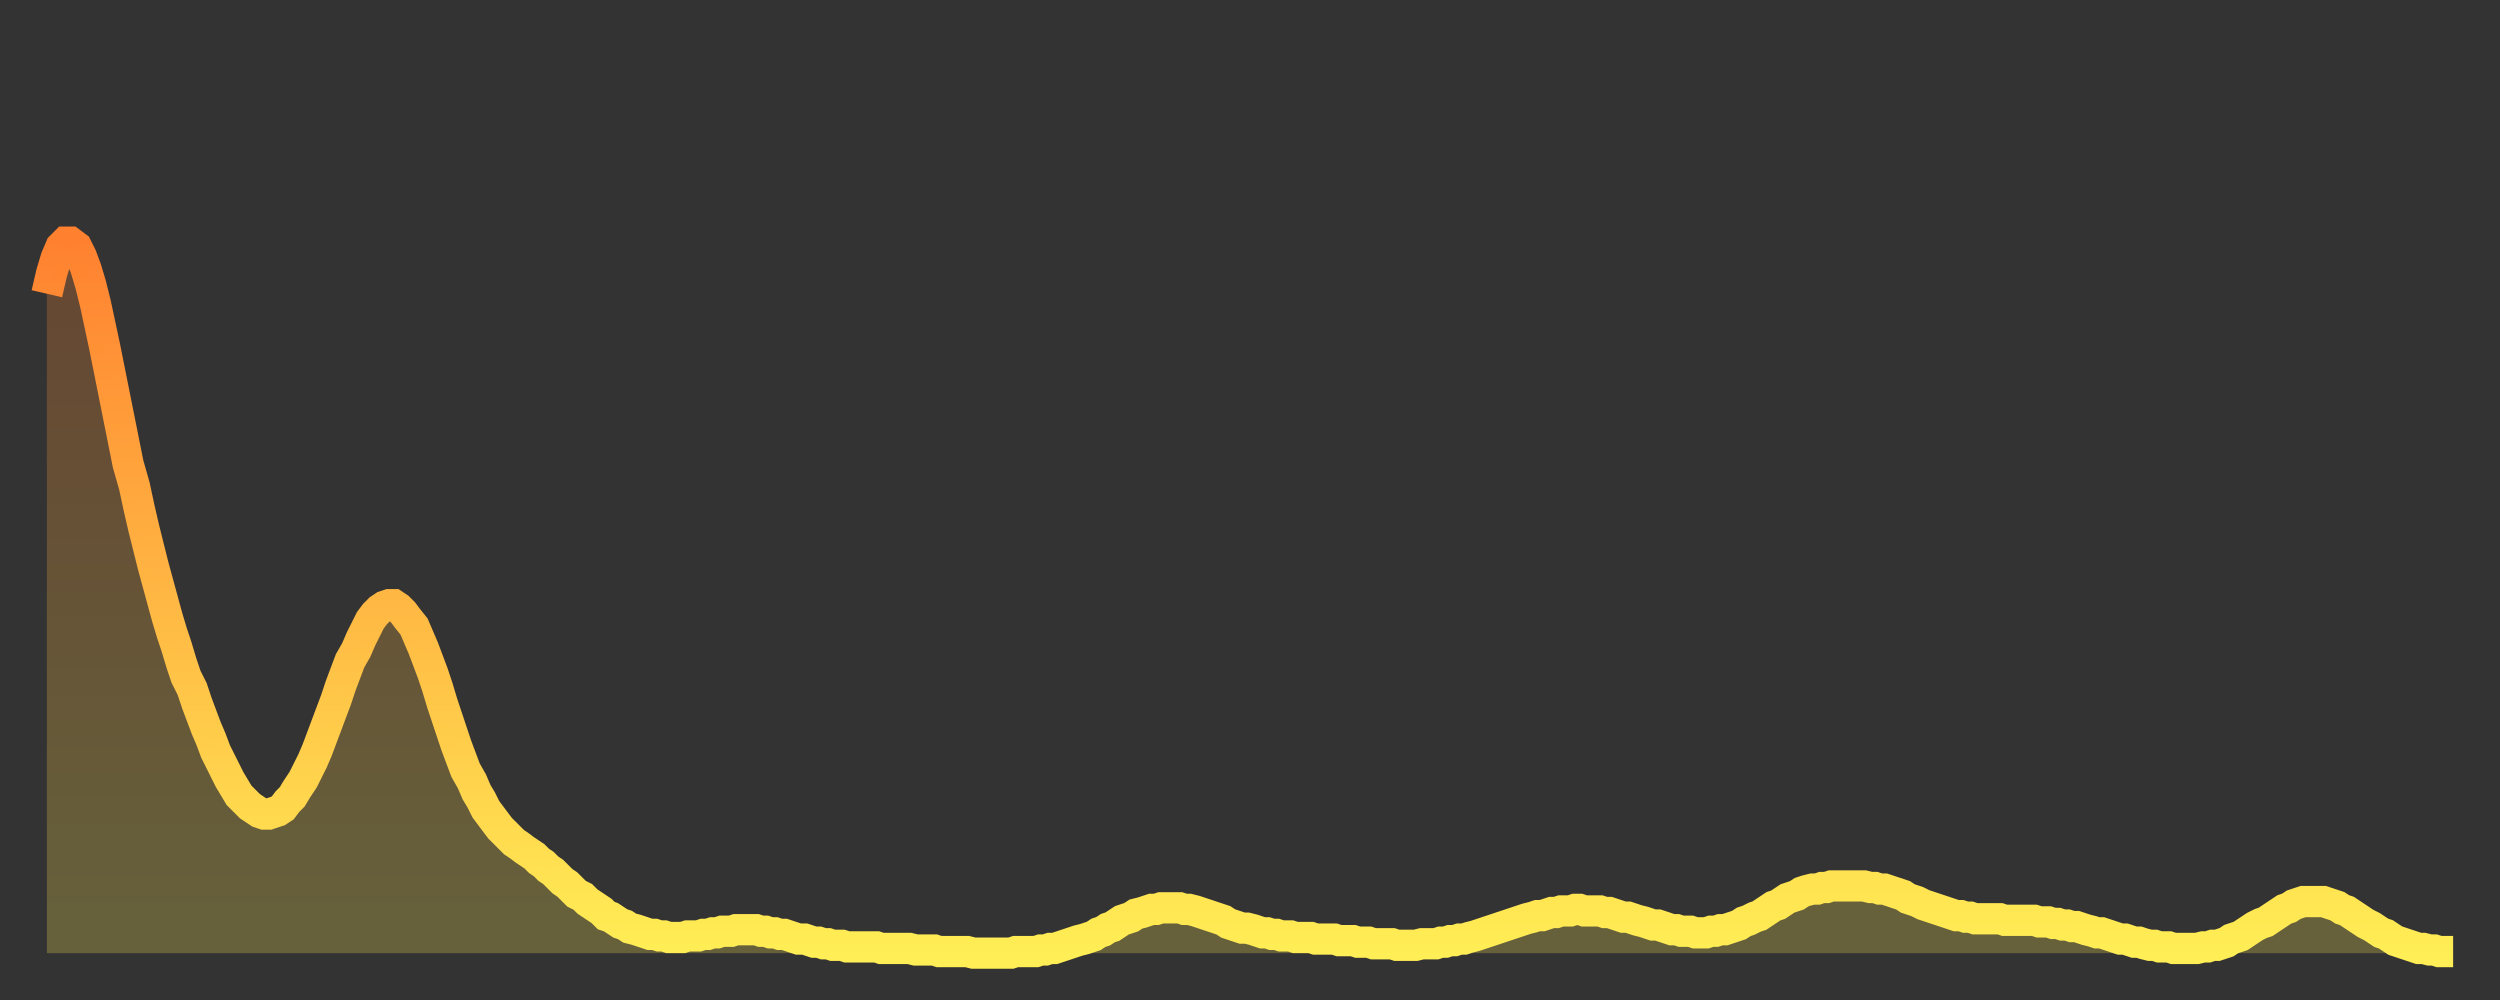 <?xml version="1.0" encoding="utf-8" ?>
<svg baseProfile="full" height="64" version="1.1" width="160" xmlns="http://www.w3.org/2000/svg" xmlns:ev="http://www.w3.org/2001/xml-events" xmlns:xlink="http://www.w3.org/1999/xlink"><rect width="100%" height="100%" fill="#333333" stroke="none"/><defs><linearGradient id="id29668" x1="0" x2="0" y1="0" y2="1"><stop offset="0%" stop-color="#ff8130" /><stop offset="50%" stop-color="#ffb743" /><stop offset="100%" stop-color="#ffee55" /></linearGradient></defs><g transform="translate(3,3)"><g><path d="M 0.0 15.8 0.3 14.5 0.6 13.5 0.9 12.8 1.2 12.5 1.5 12.5 1.9 12.8 2.2 13.4 2.5 14.2 2.8 15.2 3.1 16.4 3.4 17.8 3.7 19.2 4.0 20.7 4.3 22.2 4.6 23.7 4.9 25.2 5.2 26.7 5.6 28.1 5.9 29.5 6.2 30.8 6.5 32.0 6.8 33.2 7.1 34.3 7.4 35.4 7.7 36.5 8.0 37.5 8.3 38.4 8.6 39.4 8.9 40.3 9.3 41.1 9.6 42.0 9.9 42.8 10.2 43.6 10.5 44.3 10.8 45.1 11.1 45.7 11.4 46.3 11.7 46.9 12.0 47.4 12.3 47.9 12.7 48.3 13.0 48.6 13.3 48.8 13.6 49.0 13.9 49.1 14.2 49.1 14.5 49.0 14.8 48.9 15.1 48.7 15.4 48.3 15.7 48.0 16.0 47.5 16.4 46.9 16.7 46.3 17.0 45.7 17.3 45.0 17.6 44.2 17.9 43.4 18.2 42.6 18.5 41.8 18.8 40.9 19.1 40.1 19.4 39.3 19.8 38.6 20.1 37.9 20.4 37.3 20.7 36.7 21.0 36.3 21.3 36.0 21.6 35.8 21.9 35.7 22.2 35.7 22.5 35.9 22.8 36.2 23.1 36.6 23.5 37.1 23.8 37.8 24.1 38.5 24.4 39.3 24.7 40.1 25.0 41.0 25.3 42.0 25.6 42.9 25.9 43.8 26.2 44.7 26.5 45.5 26.8 46.3 27.2 47.0 27.5 47.7 27.8 48.2 28.1 48.8 28.4 49.2 28.7 49.6 29.0 50.0 29.3 50.3 29.6 50.6 29.9 50.9 30.2 51.1 30.6 51.4 30.9 51.6 31.2 51.8 31.5 52.1 31.8 52.3 32.1 52.6 32.4 52.8 32.7 53.1 33.0 53.4 33.3 53.6 33.6 53.9 33.9 54.2 34.3 54.4 34.6 54.7 34.9 54.9 35.2 55.1 35.5 55.3 35.8 55.6 36.1 55.7 36.4 55.9 36.7 56.1 37.0 56.2 37.3 56.4 37.7 56.5 38.0 56.6 38.3 56.7 38.6 56.8 38.9 56.8 39.2 56.9 39.5 56.9 39.8 57.0 40.1 57.0 40.4 57.0 40.7 57.0 41.0 56.9 41.4 56.9 41.7 56.9 42.0 56.8 42.3 56.8 42.6 56.7 42.9 56.7 43.2 56.6 43.5 56.6 43.8 56.6 44.1 56.5 44.4 56.5 44.7 56.5 45.1 56.5 45.4 56.5 45.7 56.6 46.0 56.6 46.3 56.7 46.6 56.7 46.9 56.8 47.2 56.8 47.5 56.9 47.8 57.0 48.1 57.1 48.5 57.1 48.8 57.2 49.1 57.3 49.4 57.3 49.7 57.4 50.0 57.4 50.3 57.5 50.6 57.5 50.9 57.5 51.2 57.6 51.5 57.6 51.8 57.6 52.2 57.6 52.5 57.6 52.8 57.6 53.1 57.6 53.4 57.7 53.7 57.7 54.0 57.7 54.3 57.7 54.6 57.7 54.9 57.7 55.2 57.7 55.6 57.8 55.9 57.8 56.2 57.8 56.5 57.8 56.8 57.8 57.1 57.9 57.4 57.9 57.7 57.9 58.0 57.9 58.3 57.9 58.6 57.9 58.9 57.9 59.3 58.0 59.6 58.0 59.9 58.0 60.2 58.0 60.5 58.0 60.8 58.0 61.1 58.0 61.4 58.0 61.7 58.0 62.0 57.9 62.3 57.9 62.6 57.9 63.0 57.9 63.3 57.9 63.6 57.8 63.9 57.8 64.2 57.7 64.5 57.7 64.8 57.6 65.1 57.5 65.4 57.4 65.7 57.3 66.0 57.2 66.4 57.1 66.7 57.0 67.0 56.9 67.3 56.7 67.6 56.6 67.9 56.4 68.2 56.3 68.5 56.1 68.8 55.9 69.1 55.8 69.4 55.7 69.7 55.5 70.1 55.4 70.4 55.3 70.7 55.2 71.0 55.2 71.3 55.1 71.6 55.1 71.9 55.1 72.2 55.1 72.5 55.1 72.8 55.2 73.1 55.2 73.5 55.3 73.8 55.4 74.1 55.5 74.4 55.6 74.7 55.7 75.0 55.8 75.3 55.9 75.6 56.1 75.9 56.2 76.2 56.3 76.5 56.4 76.8 56.4 77.2 56.5 77.5 56.6 77.8 56.7 78.1 56.7 78.4 56.8 78.7 56.8 79.0 56.9 79.3 56.9 79.6 56.9 79.9 57.0 80.2 57.0 80.5 57.0 80.9 57.0 81.2 57.1 81.5 57.1 81.8 57.1 82.1 57.1 82.4 57.1 82.7 57.2 83.0 57.2 83.3 57.2 83.6 57.2 83.9 57.3 84.3 57.3 84.6 57.3 84.9 57.4 85.2 57.4 85.5 57.4 85.8 57.4 86.1 57.4 86.4 57.5 86.7 57.5 87.0 57.5 87.3 57.5 87.6 57.5 88.0 57.4 88.3 57.4 88.6 57.4 88.9 57.4 89.2 57.3 89.5 57.3 89.8 57.2 90.1 57.2 90.4 57.1 90.7 57.1 91.0 57.0 91.4 56.9 91.7 56.8 92.0 56.7 92.3 56.6 92.6 56.5 92.9 56.4 93.2 56.3 93.5 56.2 93.8 56.1 94.1 56.0 94.4 55.9 94.7 55.8 95.1 55.7 95.4 55.6 95.7 55.6 96.0 55.5 96.3 55.4 96.6 55.4 96.9 55.3 97.2 55.3 97.5 55.3 97.8 55.2 98.1 55.2 98.4 55.3 98.8 55.3 99.1 55.3 99.4 55.3 99.7 55.4 100.0 55.4 100.3 55.5 100.6 55.6 100.9 55.7 101.2 55.7 101.5 55.8 101.8 55.9 102.2 56.0 102.5 56.1 102.8 56.2 103.1 56.2 103.4 56.3 103.7 56.4 104.0 56.5 104.3 56.5 104.6 56.6 104.9 56.6 105.2 56.6 105.5 56.7 105.9 56.7 106.2 56.7 106.5 56.6 106.8 56.6 107.1 56.5 107.4 56.5 107.7 56.4 108.0 56.3 108.3 56.2 108.6 56.0 108.9 55.9 109.3 55.7 109.6 55.6 109.9 55.4 110.2 55.2 110.5 55.0 110.8 54.9 111.1 54.7 111.4 54.5 111.7 54.4 112.0 54.3 112.3 54.1 112.6 54.0 113.0 53.9 113.3 53.9 113.6 53.8 113.9 53.8 114.2 53.7 114.5 53.7 114.8 53.7 115.1 53.7 115.4 53.7 115.7 53.7 116.0 53.7 116.3 53.7 116.7 53.8 117.0 53.8 117.3 53.9 117.6 53.9 117.9 54.0 118.2 54.1 118.5 54.2 118.8 54.3 119.1 54.5 119.4 54.6 119.7 54.7 120.1 54.9 120.4 55.0 120.7 55.1 121.0 55.2 121.3 55.3 121.6 55.4 121.9 55.5 122.2 55.6 122.5 55.6 122.8 55.7 123.1 55.7 123.4 55.8 123.8 55.8 124.1 55.8 124.4 55.8 124.7 55.8 125.0 55.8 125.3 55.9 125.6 55.9 125.9 55.9 126.2 55.9 126.5 55.9 126.8 55.9 127.2 55.9 127.5 56.0 127.8 56.0 128.1 56.0 128.4 56.1 128.7 56.1 129.0 56.2 129.3 56.2 129.6 56.3 129.9 56.3 130.2 56.4 130.5 56.5 130.9 56.6 131.2 56.7 131.5 56.7 131.8 56.8 132.1 56.9 132.4 57.0 132.7 57.1 133.0 57.1 133.3 57.2 133.6 57.3 133.9 57.3 134.2 57.4 134.6 57.5 134.9 57.5 135.2 57.6 135.5 57.6 135.8 57.6 136.1 57.7 136.4 57.7 136.7 57.7 137.0 57.7 137.3 57.7 137.6 57.7 138.0 57.6 138.3 57.6 138.6 57.5 138.9 57.5 139.2 57.4 139.5 57.3 139.8 57.1 140.1 57.0 140.4 56.9 140.7 56.7 141.0 56.5 141.3 56.3 141.7 56.1 142.0 56.0 142.3 55.8 142.6 55.6 142.9 55.4 143.2 55.2 143.5 55.1 143.8 54.9 144.1 54.8 144.4 54.7 144.7 54.7 145.1 54.7 145.4 54.7 145.7 54.7 146.0 54.8 146.3 54.9 146.6 55.0 146.9 55.2 147.2 55.3 147.5 55.5 147.8 55.7 148.1 55.9 148.4 56.1 148.8 56.3 149.1 56.5 149.4 56.7 149.7 56.8 150.0 57.0 150.3 57.2 150.6 57.3 150.9 57.4 151.2 57.5 151.5 57.6 151.8 57.7 152.1 57.7 152.5 57.8 152.8 57.8 153.1 57.9 153.4 57.9 153.7 57.9 154.0 57.9" fill="none" id="graph-curve" opacity="1" stroke="url(#id29668)" stroke-width="2" /><path d="M 0 58 L 0.0 15.8 0.3 14.5 0.6 13.5 0.9 12.8 1.2 12.5 1.5 12.5 1.9 12.8 2.2 13.4 2.5 14.2 2.8 15.2 3.1 16.4 3.4 17.8 3.7 19.2 4.0 20.7 4.3 22.2 4.6 23.7 4.9 25.2 5.2 26.7 5.6 28.1 5.9 29.5 6.2 30.8 6.5 32.0 6.8 33.2 7.1 34.3 7.4 35.4 7.7 36.5 8.0 37.5 8.3 38.4 8.6 39.4 8.9 40.3 9.3 41.1 9.6 42.0 9.9 42.8 10.2 43.6 10.5 44.3 10.8 45.1 11.1 45.7 11.4 46.3 11.7 46.9 12.0 47.4 12.3 47.9 12.7 48.3 13.0 48.6 13.3 48.8 13.6 49.0 13.9 49.1 14.2 49.1 14.5 49.0 14.8 48.9 15.1 48.7 15.4 48.3 15.7 48.0 16.0 47.5 16.4 46.9 16.7 46.3 17.0 45.7 17.3 45.0 17.6 44.2 17.9 43.4 18.2 42.6 18.5 41.8 18.8 40.9 19.1 40.1 19.4 39.3 19.8 38.6 20.1 37.9 20.4 37.3 20.7 36.7 21.0 36.3 21.3 36.0 21.6 35.8 21.9 35.7 22.2 35.7 22.5 35.9 22.8 36.2 23.1 36.6 23.5 37.1 23.8 37.8 24.1 38.5 24.4 39.3 24.7 40.1 25.0 41.0 25.3 42.0 25.6 42.9 25.9 43.8 26.2 44.7 26.5 45.5 26.8 46.3 27.2 47.0 27.5 47.7 27.8 48.2 28.1 48.8 28.4 49.2 28.7 49.6 29.0 50.0 29.3 50.3 29.6 50.6 29.9 50.9 30.2 51.1 30.6 51.4 30.9 51.6 31.2 51.8 31.5 52.1 31.8 52.3 32.1 52.6 32.4 52.8 32.7 53.1 33.0 53.4 33.3 53.6 33.6 53.9 33.9 54.2 34.3 54.4 34.6 54.7 34.9 54.9 35.2 55.1 35.5 55.3 35.8 55.6 36.1 55.7 36.4 55.9 36.7 56.1 37.0 56.2 37.3 56.4 37.7 56.5 38.0 56.6 38.3 56.7 38.6 56.8 38.9 56.8 39.2 56.9 39.5 56.9 39.8 57.0 40.1 57.0 40.4 57.0 40.7 57.0 41.0 56.9 41.4 56.9 41.7 56.9 42.0 56.8 42.3 56.8 42.6 56.7 42.9 56.7 43.2 56.6 43.5 56.6 43.8 56.6 44.1 56.5 44.4 56.5 44.7 56.5 45.1 56.5 45.4 56.5 45.7 56.6 46.0 56.6 46.3 56.7 46.6 56.7 46.9 56.8 47.2 56.8 47.5 56.9 47.8 57.0 48.1 57.1 48.5 57.1 48.8 57.2 49.1 57.3 49.4 57.3 49.7 57.4 50.0 57.4 50.3 57.5 50.6 57.5 50.9 57.5 51.2 57.6 51.5 57.6 51.8 57.6 52.2 57.6 52.5 57.6 52.8 57.6 53.1 57.6 53.4 57.7 53.7 57.7 54.0 57.7 54.3 57.7 54.6 57.7 54.9 57.7 55.2 57.7 55.6 57.8 55.9 57.8 56.2 57.8 56.5 57.8 56.8 57.8 57.1 57.9 57.4 57.9 57.7 57.9 58.0 57.9 58.3 57.9 58.6 57.9 58.9 57.9 59.3 58.0 59.6 58.0 59.9 58.0 60.2 58.0 60.5 58.0 60.8 58.0 61.1 58.0 61.4 58.0 61.7 58.0 62.0 57.9 62.3 57.9 62.6 57.9 63.0 57.9 63.3 57.9 63.6 57.8 63.9 57.8 64.2 57.7 64.5 57.7 64.8 57.6 65.1 57.5 65.4 57.4 65.7 57.3 66.0 57.2 66.4 57.1 66.7 57.0 67.0 56.9 67.3 56.7 67.6 56.6 67.9 56.4 68.2 56.3 68.5 56.1 68.8 55.9 69.1 55.8 69.4 55.7 69.7 55.5 70.1 55.4 70.4 55.3 70.7 55.2 71.0 55.2 71.3 55.1 71.6 55.1 71.9 55.1 72.2 55.1 72.5 55.1 72.8 55.2 73.1 55.2 73.5 55.3 73.8 55.4 74.1 55.5 74.4 55.6 74.7 55.7 75.0 55.8 75.3 55.9 75.6 56.1 75.9 56.2 76.2 56.3 76.5 56.4 76.8 56.4 77.2 56.5 77.5 56.6 77.8 56.7 78.1 56.7 78.4 56.8 78.7 56.8 79.0 56.9 79.3 56.9 79.6 56.9 79.9 57.0 80.2 57.0 80.5 57.0 80.9 57.0 81.2 57.1 81.5 57.1 81.8 57.1 82.1 57.1 82.4 57.1 82.7 57.2 83.0 57.2 83.3 57.2 83.6 57.2 83.9 57.3 84.3 57.3 84.6 57.3 84.9 57.4 85.2 57.4 85.5 57.4 85.8 57.4 86.1 57.4 86.4 57.5 86.7 57.5 87.0 57.5 87.3 57.5 87.6 57.5 88.0 57.4 88.3 57.4 88.6 57.4 88.9 57.4 89.2 57.3 89.5 57.3 89.8 57.2 90.1 57.2 90.4 57.1 90.7 57.1 91.0 57.0 91.4 56.9 91.7 56.8 92.0 56.7 92.3 56.6 92.6 56.5 92.9 56.4 93.2 56.3 93.5 56.2 93.8 56.1 94.1 56.0 94.4 55.9 94.7 55.8 95.1 55.7 95.4 55.6 95.7 55.6 96.0 55.5 96.3 55.4 96.6 55.4 96.9 55.3 97.2 55.3 97.5 55.3 97.8 55.2 98.1 55.2 98.4 55.3 98.8 55.3 99.1 55.3 99.4 55.3 99.7 55.4 100.0 55.4 100.3 55.5 100.6 55.6 100.9 55.7 101.2 55.7 101.5 55.8 101.8 55.9 102.2 56.0 102.5 56.1 102.8 56.2 103.1 56.2 103.4 56.3 103.7 56.4 104.0 56.5 104.3 56.5 104.6 56.6 104.9 56.6 105.2 56.6 105.5 56.7 105.9 56.7 106.2 56.7 106.5 56.6 106.8 56.6 107.1 56.5 107.4 56.5 107.7 56.4 108.0 56.3 108.3 56.2 108.6 56.0 108.9 55.9 109.3 55.7 109.6 55.6 109.9 55.4 110.2 55.2 110.5 55.0 110.8 54.9 111.1 54.7 111.4 54.5 111.7 54.4 112.0 54.3 112.3 54.1 112.6 54.0 113.0 53.9 113.3 53.9 113.6 53.8 113.9 53.8 114.2 53.7 114.5 53.7 114.8 53.7 115.1 53.7 115.4 53.7 115.7 53.7 116.0 53.7 116.3 53.7 116.7 53.8 117.0 53.8 117.3 53.9 117.6 53.9 117.9 54.0 118.2 54.1 118.5 54.2 118.8 54.3 119.1 54.5 119.4 54.6 119.7 54.7 120.1 54.9 120.4 55.0 120.7 55.1 121.0 55.2 121.3 55.3 121.6 55.4 121.9 55.5 122.2 55.6 122.5 55.6 122.8 55.7 123.1 55.7 123.4 55.8 123.8 55.8 124.1 55.8 124.4 55.8 124.7 55.8 125.0 55.8 125.3 55.9 125.6 55.9 125.9 55.9 126.2 55.9 126.5 55.9 126.8 55.9 127.2 55.9 127.5 56.0 127.8 56.0 128.1 56.0 128.4 56.1 128.7 56.1 129.0 56.2 129.3 56.2 129.6 56.3 129.9 56.3 130.2 56.4 130.5 56.5 130.9 56.6 131.2 56.7 131.5 56.7 131.8 56.8 132.1 56.9 132.4 57.0 132.7 57.1 133.0 57.1 133.3 57.2 133.6 57.3 133.9 57.3 134.2 57.4 134.6 57.5 134.9 57.5 135.2 57.6 135.5 57.6 135.8 57.6 136.1 57.7 136.4 57.7 136.7 57.7 137.0 57.7 137.3 57.7 137.6 57.7 138.0 57.6 138.3 57.6 138.6 57.5 138.9 57.5 139.2 57.4 139.5 57.3 139.8 57.1 140.1 57.0 140.4 56.9 140.7 56.7 141.0 56.5 141.3 56.3 141.7 56.1 142.0 56.0 142.3 55.8 142.6 55.6 142.9 55.4 143.2 55.2 143.5 55.1 143.8 54.9 144.1 54.8 144.4 54.7 144.7 54.7 145.1 54.7 145.4 54.7 145.7 54.7 146.0 54.8 146.3 54.9 146.6 55.0 146.9 55.2 147.2 55.3 147.5 55.5 147.8 55.7 148.1 55.9 148.4 56.1 148.8 56.3 149.1 56.5 149.4 56.7 149.7 56.8 150.0 57.0 150.3 57.2 150.6 57.3 150.9 57.4 151.2 57.5 151.5 57.6 151.8 57.7 152.1 57.7 152.5 57.8 152.8 57.8 153.1 57.9 153.4 57.9 153.7 57.9 154.0 57.9 154 58" fill="url(#id29668)" fill-opacity=".25" id="graph-shadow" /></g></g></svg>